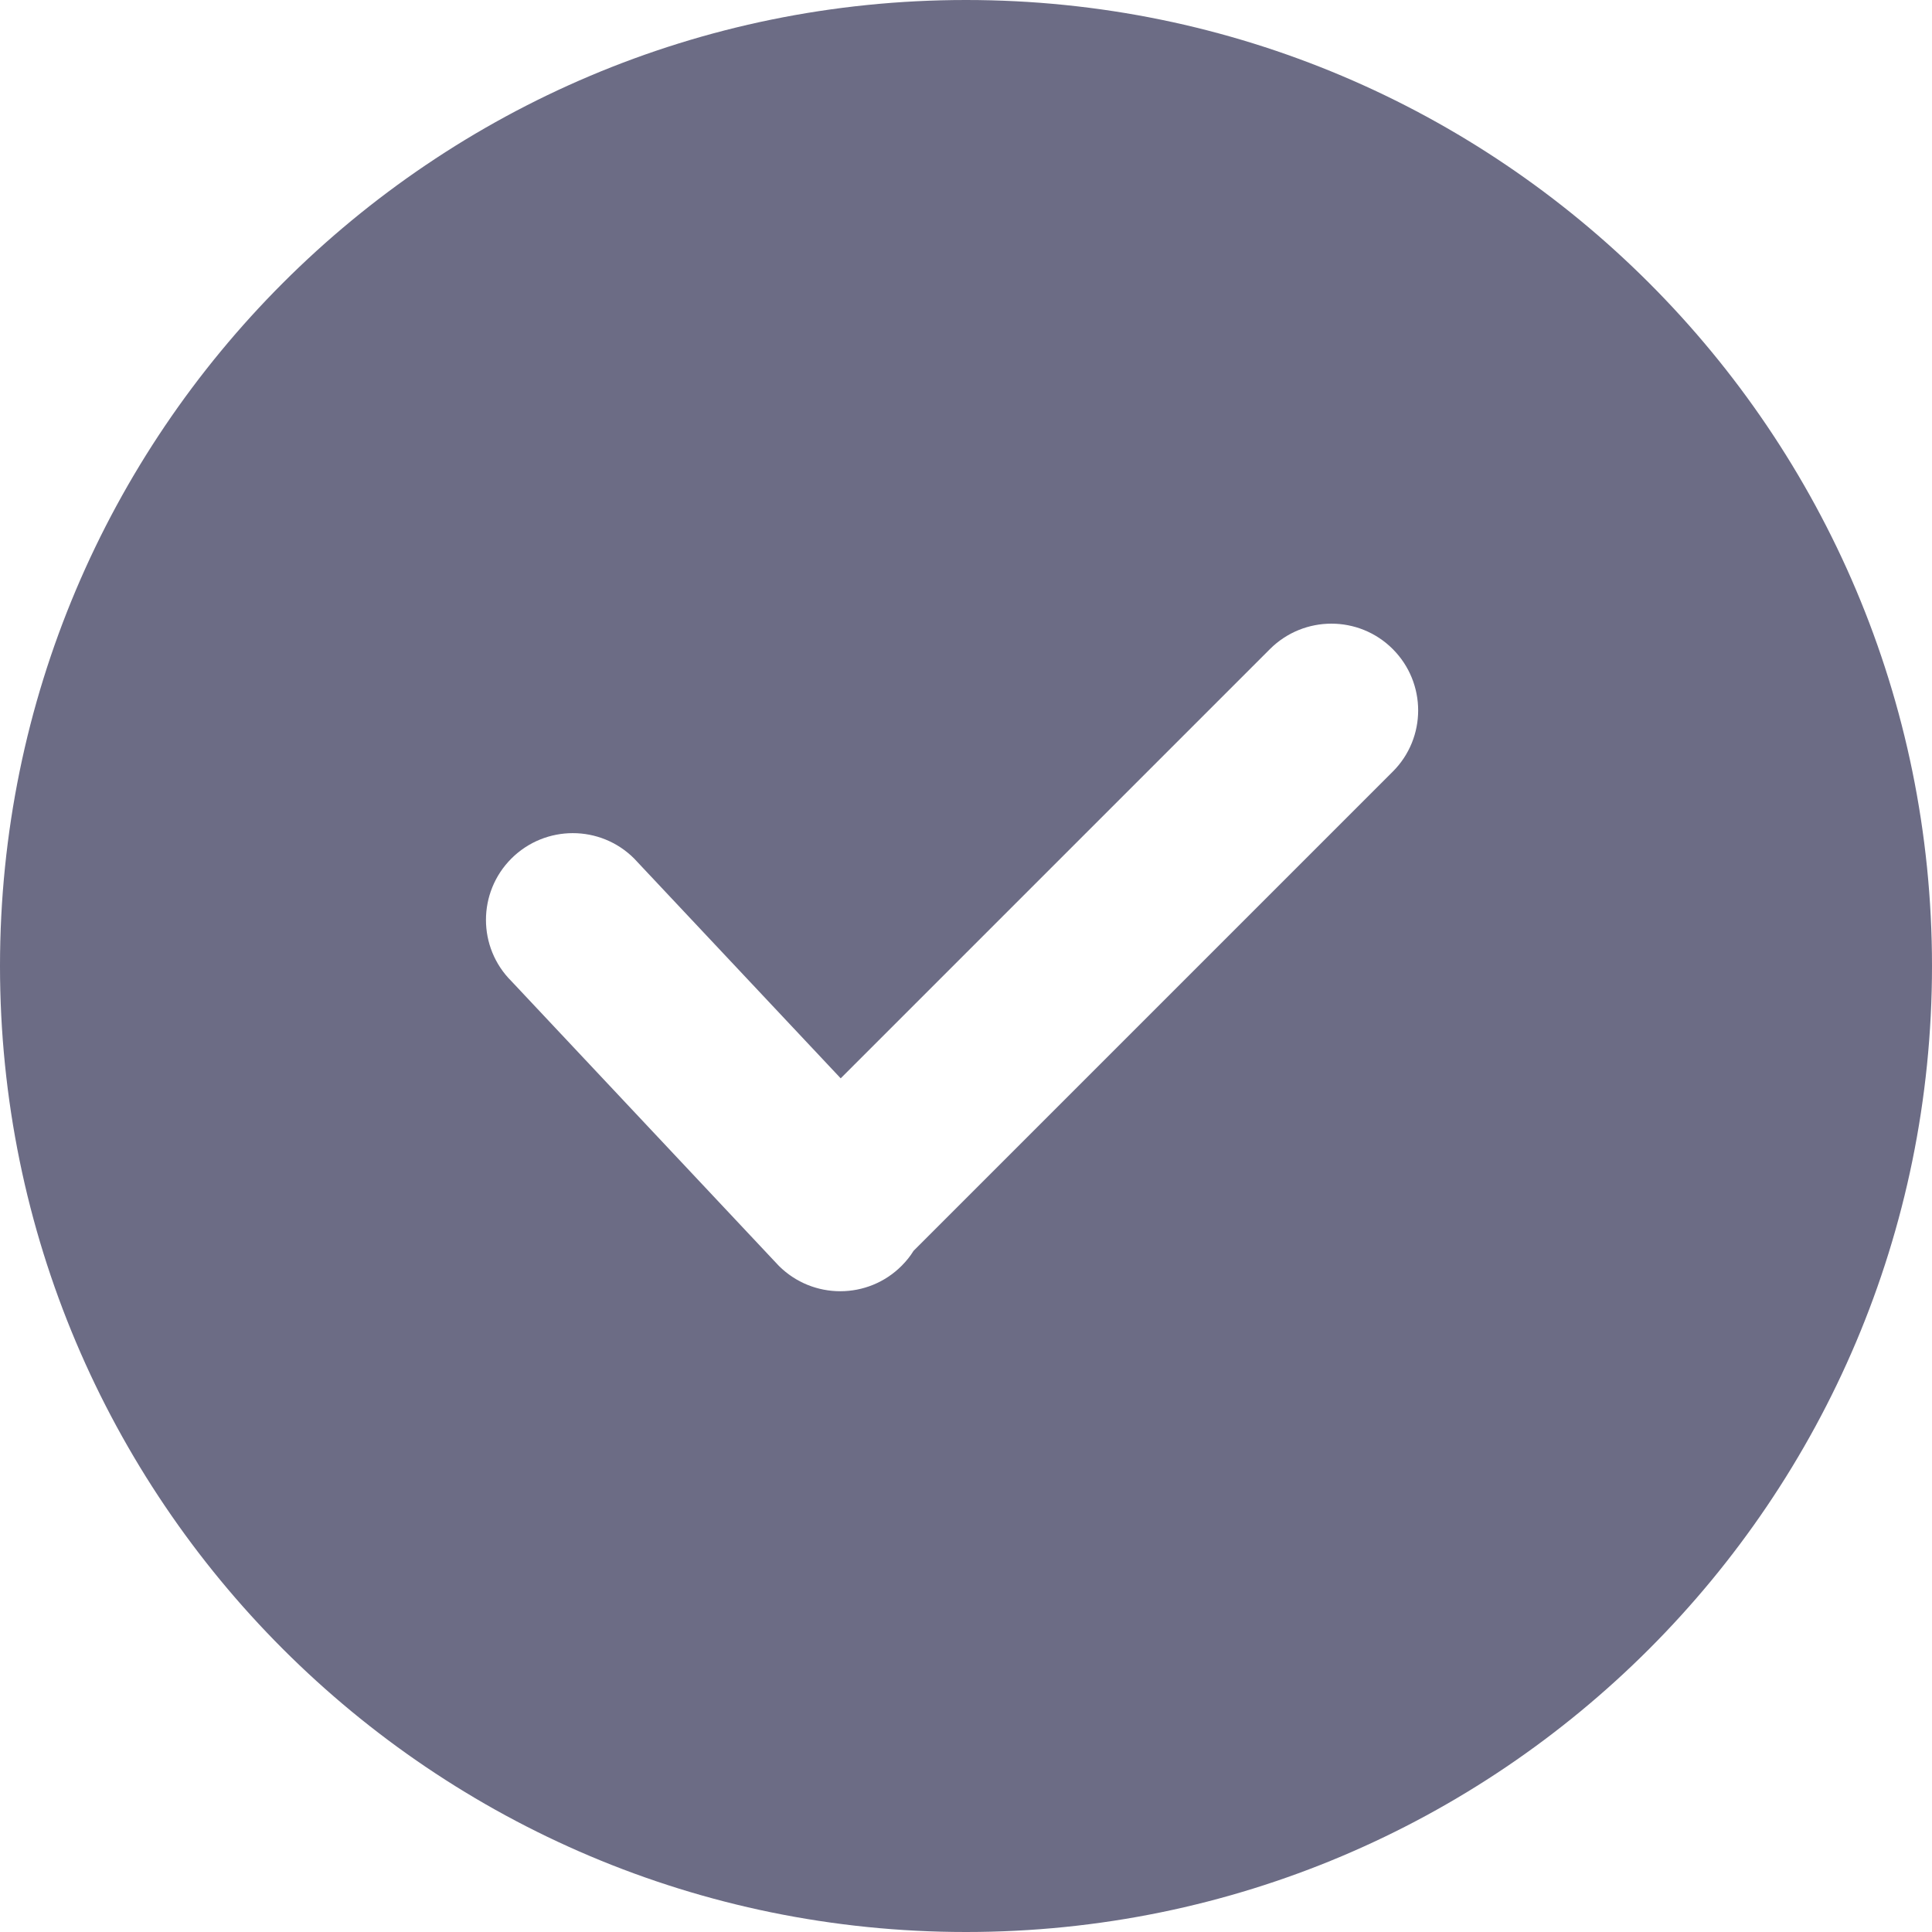 <svg width="14" height="14" viewBox="0 0 14 14" fill="none" xmlns="http://www.w3.org/2000/svg">
<g clip-path="url(#clip0_192_26)">
<path fill-rule="evenodd" clip-rule="evenodd" d="M7 14C10.866 14 14 10.866 14 7C14 3.134 10.866 0 7 0C3.134 0 0 3.134 0 7C0 10.866 3.134 14 7 14ZM6.092 7.814L9.203 4.703C9.449 4.458 9.847 4.458 10.092 4.703C10.338 4.949 10.338 5.347 10.092 5.592L6.62 9.064C6.596 9.103 6.567 9.139 6.533 9.173C6.288 9.418 5.89 9.418 5.644 9.173L3.706 7.11C3.46 6.865 3.46 6.467 3.706 6.221C3.952 5.976 4.35 5.976 4.595 6.221L6.092 7.814Z" fill="#6C6C85"/>
</g>
<defs>
<clipPath id="clip0_192_26">
<rect width="14" height="14" fill="white"/>
</clipPath>
</defs>
</svg>
